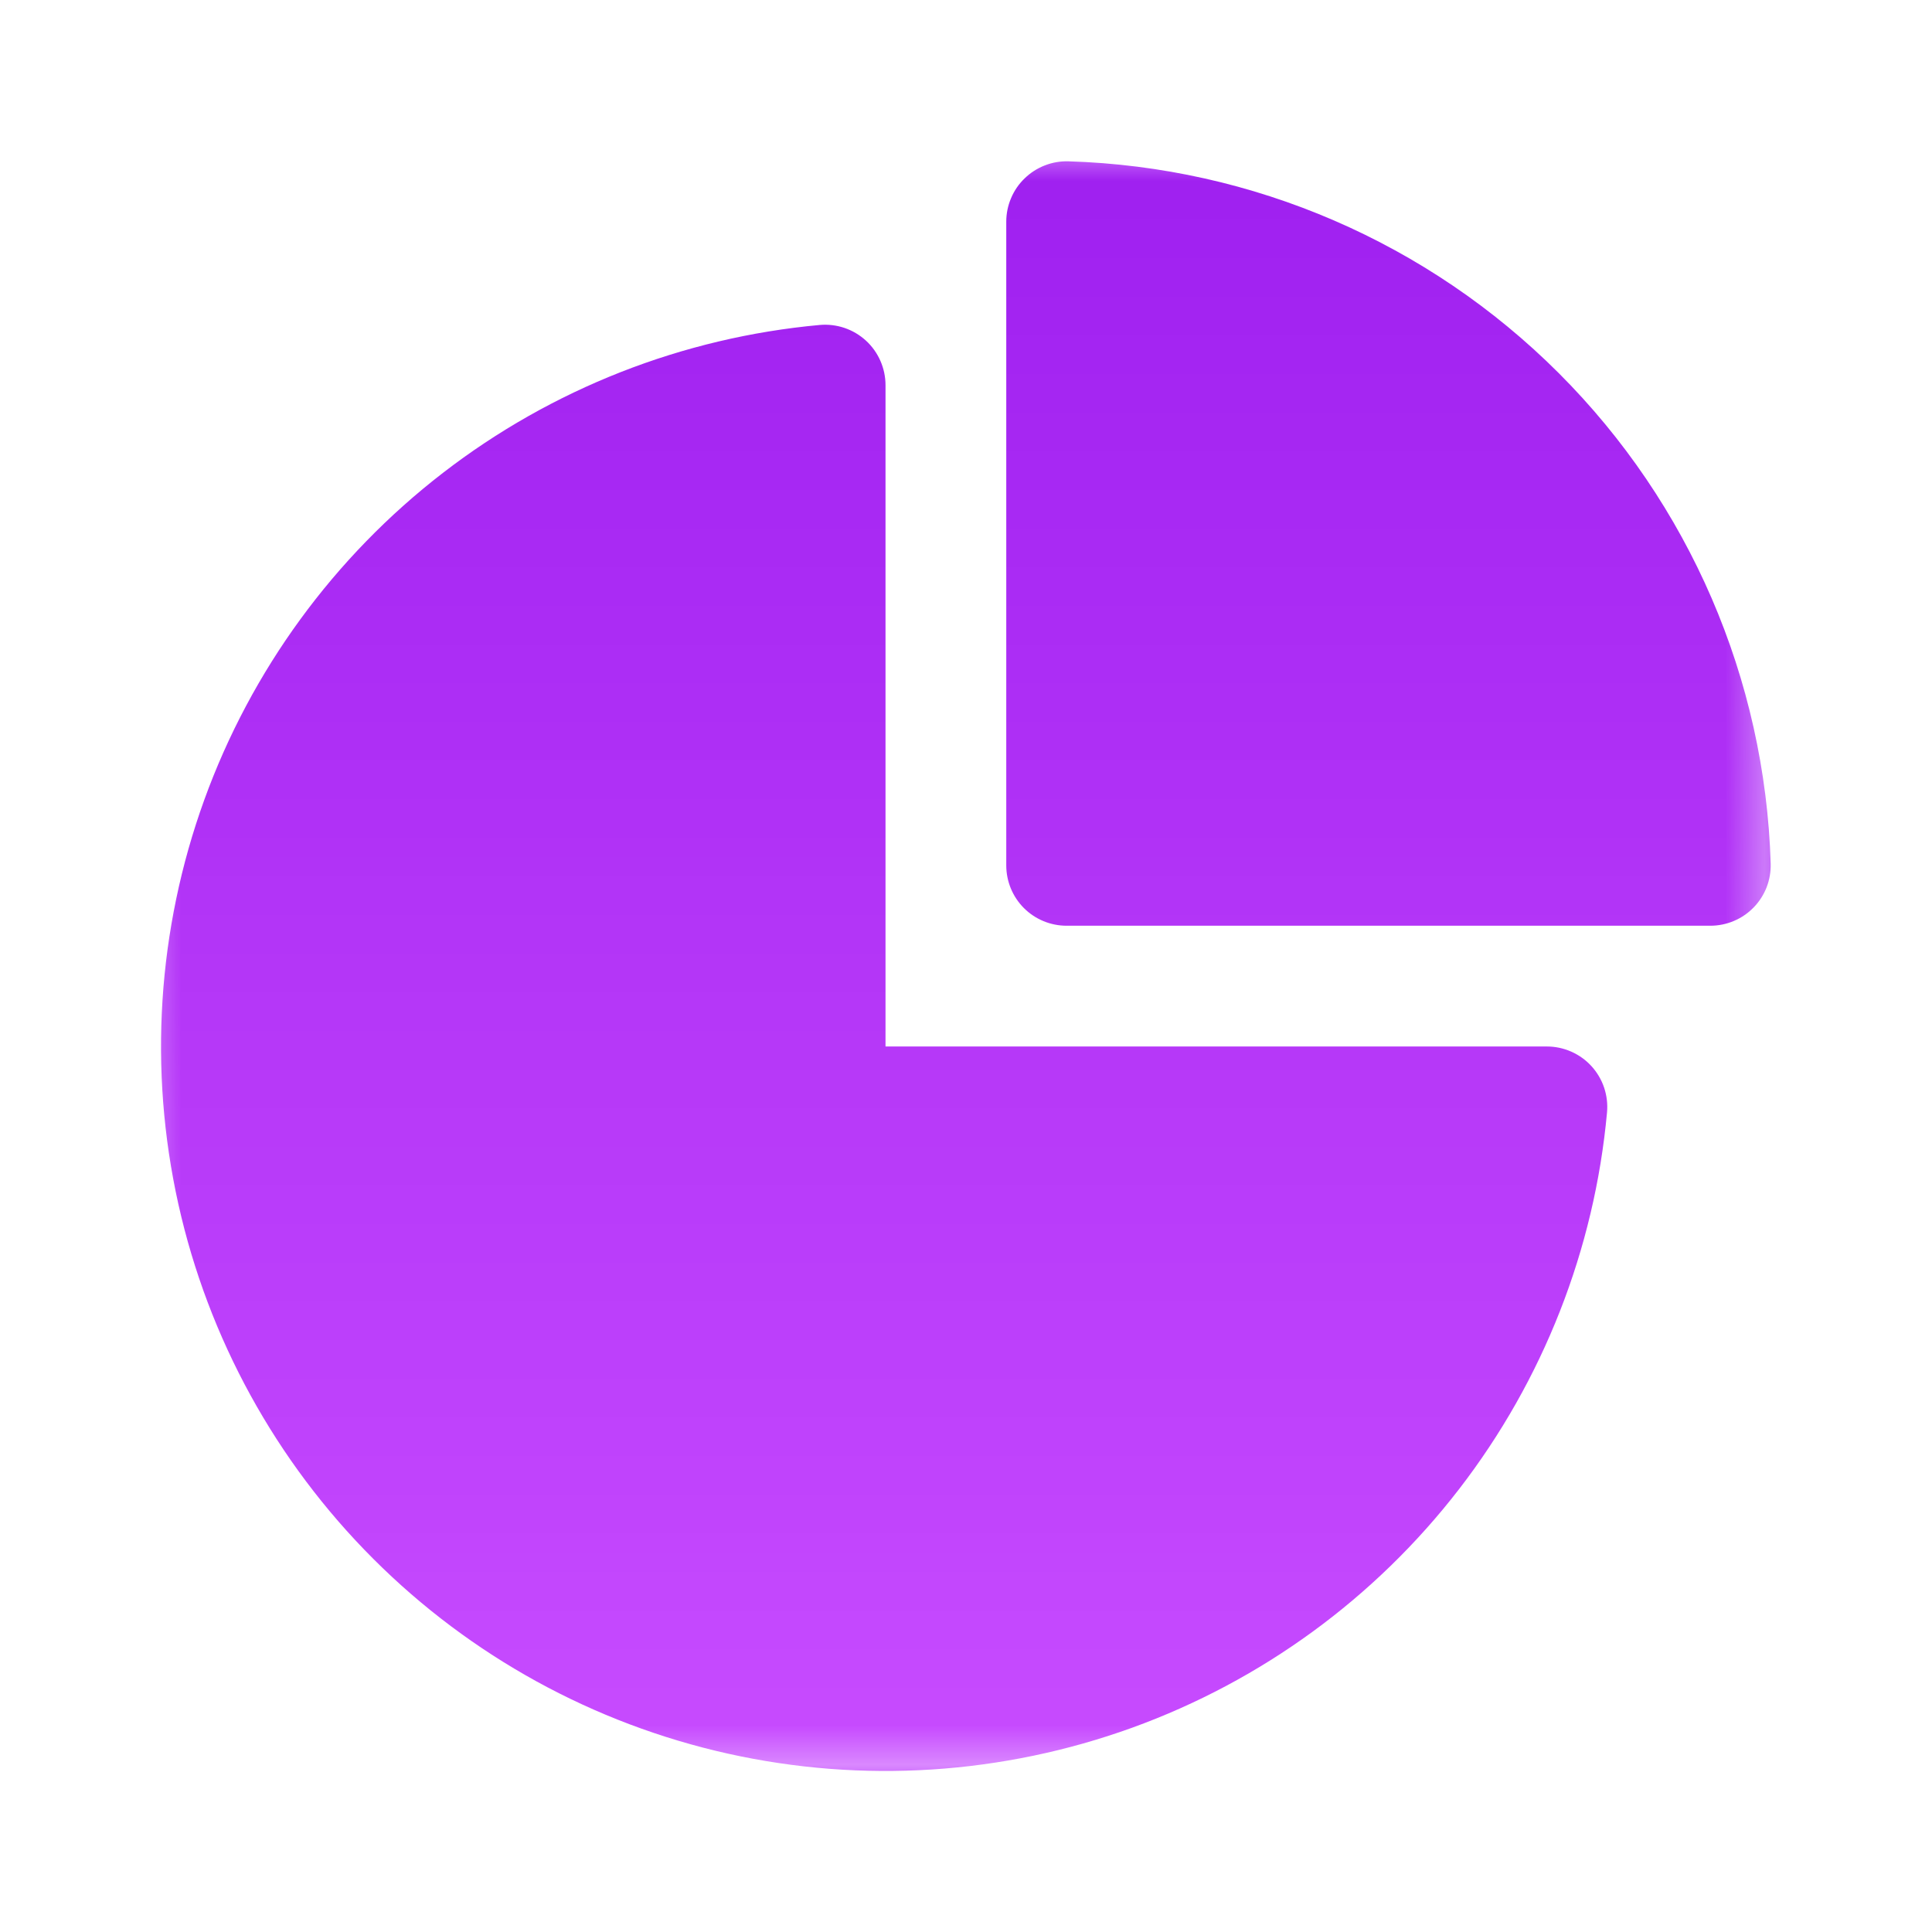 <svg width="50" xmlns="http://www.w3.org/2000/svg" height="50" id="screenshot-a18c45a3-a5d1-8022-8005-9d5e2f92f5d8" viewBox="0 0 50 50" xmlns:xlink="http://www.w3.org/1999/xlink" fill="none" version="1.1"><g id="shape-a18c45a3-a5d1-8022-8005-9d5e2f92f5d8" width="24" height="24" rx="0" ry="0" style="fill: rgb(0, 0, 0);"><g id="shape-a18c45a3-a5d1-8022-8005-9d5e2f9378ea" style="display: none;"><defs><linearGradient id="fill-color-gradient-render-2-0" x1="0.5" y1="0" x2="0.5" y2="1" gradientTransform=""><stop offset="0" stop-color="#A020F0" stop-opacity="1"/><stop offset="1" stop-color="#c84cff" stop-opacity="1"/></linearGradient><pattern patternUnits="userSpaceOnUse" x="0" y="0" width="50" height="50" id="fill-0-render-2"><g><rect width="50" height="50" style="fill: url(&quot;#fill-color-gradient-render-2-0&quot;);"/></g></pattern></defs><g class="fills" id="fills-a18c45a3-a5d1-8022-8005-9d5e2f9378ea"><rect rx="0" ry="0" x="0" y="0" transform="matrix(1, 0, 0, 1, 0, 0)" width="50" height="50" fill="none"/></g></g><g id="shape-a18c45a3-a5d1-8022-8005-9d5e2f943cc3"><defs><linearGradient id="fill-color-gradient-render-3-0" x1="0.5" y1="0" x2="0.5" y2="1" gradientTransform=""><stop offset="0" stop-color="#A020F0" stop-opacity="1"/><stop offset="1" stop-color="#c84cff" stop-opacity="1"/></linearGradient><pattern patternUnits="userSpaceOnUse" x="4.167" y="4.174" width="41.659" height="41.659" patternTransform="matrix(1, 0, 0, 1, 0, 0)" id="fill-0-render-3"><g><rect width="41.659" height="41.659" style="fill: url(&quot;#fill-color-gradient-render-3-0&quot;);"/></g></pattern></defs><g class="fills" id="fills-a18c45a3-a5d1-8022-8005-9d5e2f943cc3"><path d="M26.517,4.617C26.666,4.471,26.844,4.357,27.039,4.281C27.233,4.205,27.441,4.169,27.650,4.175C32.425,4.319,36.964,6.280,40.342,9.658C43.720,13.036,45.681,17.575,45.825,22.350C45.831,22.559,45.795,22.767,45.720,22.962C45.644,23.157,45.530,23.335,45.384,23.485C45.238,23.635,45.064,23.754,44.871,23.835C44.679,23.916,44.472,23.958,44.262,23.958L27.604,23.958C27.190,23.958,26.792,23.794,26.499,23.501C26.206,23.208,26.042,22.810,26.042,22.396L26.042,5.738C26.042,5.528,26.084,5.321,26.166,5.129C26.247,4.936,26.366,4.762,26.517,4.617ZZM22.917,9.967C22.917,9.750,22.871,9.535,22.784,9.337C22.696,9.138,22.569,8.960,22.409,8.814C22.248,8.667,22.060,8.556,21.854,8.486C21.648,8.417,21.431,8.391,21.215,8.410C17.666,8.734,14.283,10.062,11.462,12.239C8.641,14.416,6.499,17.352,5.286,20.702C4.074,24.053,3.841,27.680,4.615,31.158C5.390,34.636,7.139,37.821,9.659,40.341C12.178,42.861,15.364,44.610,18.842,45.385C22.320,46.159,25.947,45.926,29.298,44.714C32.648,43.501,35.584,41.359,37.761,38.538C39.938,35.717,41.266,32.334,41.590,28.785C41.609,28.569,41.583,28.352,41.514,28.146C41.444,27.940,41.333,27.752,41.186,27.591C41.040,27.431,40.862,27.304,40.663,27.216C40.465,27.129,40.250,27.083,40.033,27.083L22.917,27.083L22.917,9.967ZZ" fill="url(#fill-0-render-3)"/></g></g></g></svg>